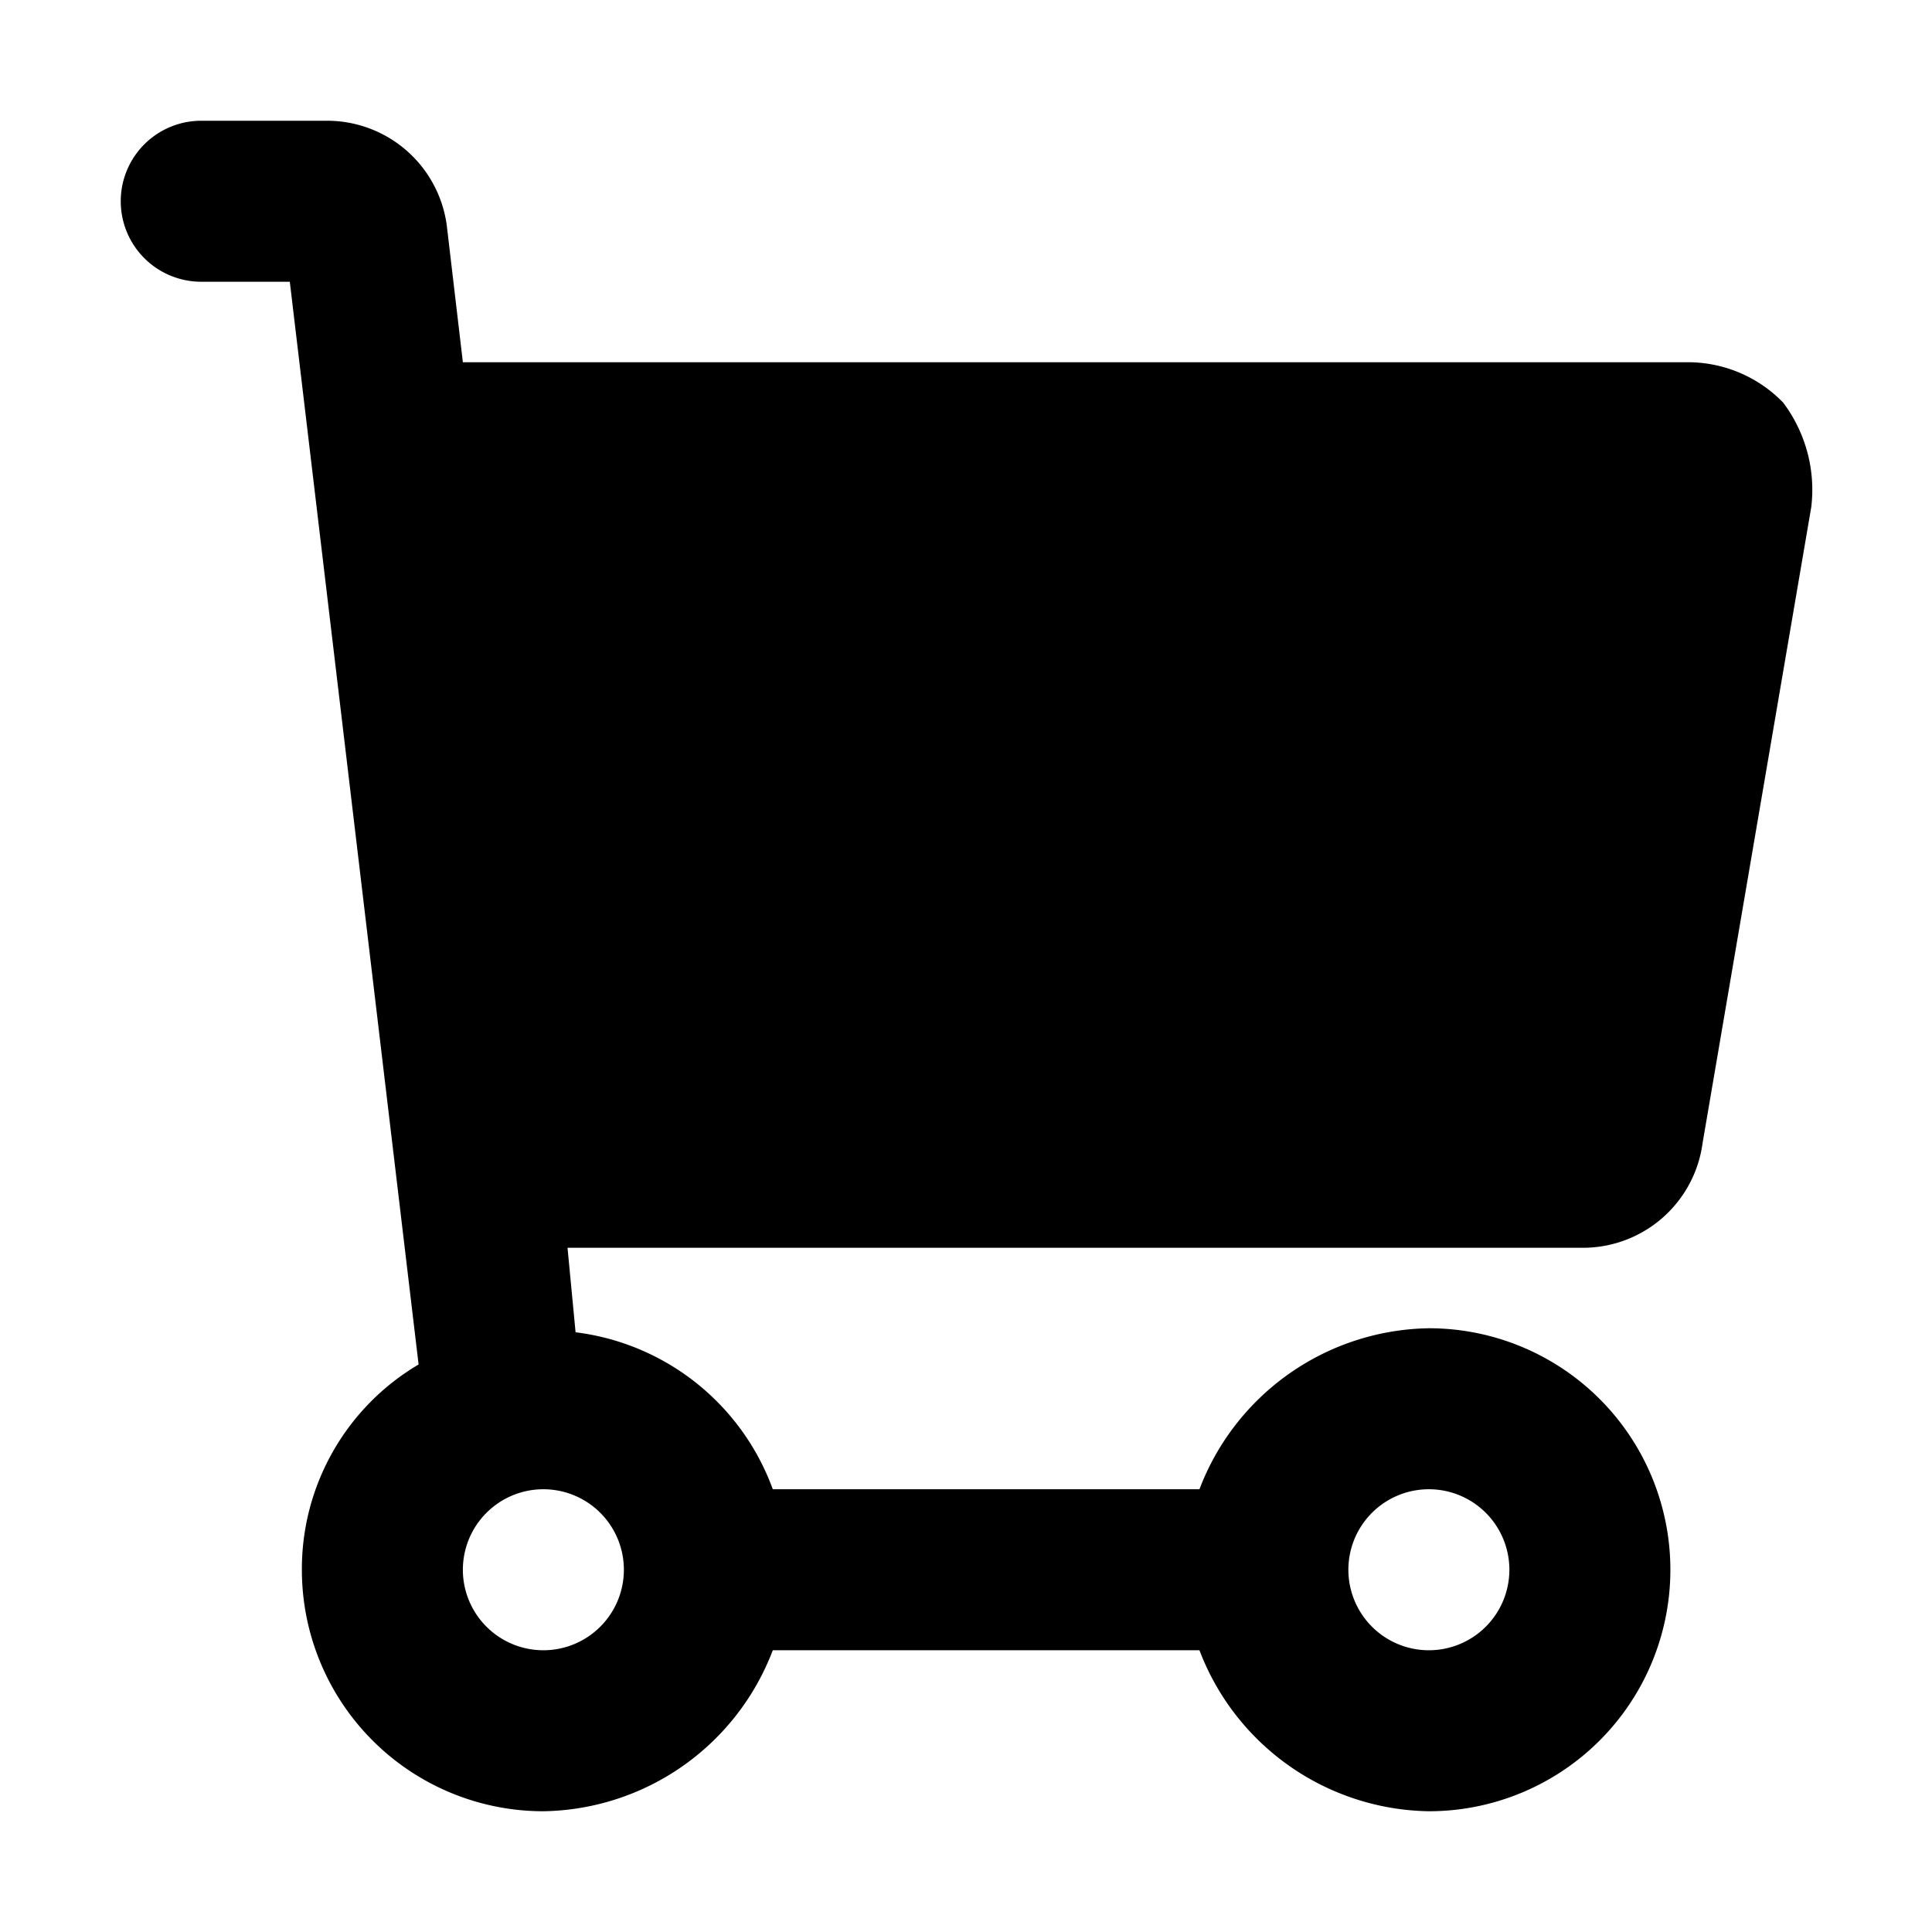 <?xml version="1.0" encoding="utf-8"?>
<!-- Uploaded to: SVG Repo, www.svgrepo.com, Generator: SVG Repo Mixer Tools -->
<svg width="800px" height="800px" viewBox="0 0 48 48" xmlns="http://www.w3.org/2000/svg">
  <title>cart-shopping-solid</title>
  <g id="Layer_2" data-name="Layer 2">
    <g id="invisible_box" data-name="invisible box">
      <rect width="48" height="48" fill="none"/>
    </g>
    <g id="icons_Q2" data-name="icons Q2">
      <path d="M44.3,10A3.3,3.3,0,0,0,42,9H11.5l-.4-3.4A3,3,0,0,0,8.1,3H5A2,2,0,0,0,5,7H7.2l3.2,26.9A5.9,5.9,0,0,0,7.5,39a6,6,0,0,0,6,6,6.2,6.2,0,0,0,5.7-4H29.8a6.2,6.2,0,0,0,5.7,4,6,6,0,0,0,0-12,6.2,6.2,0,0,0-5.7,4H19.2a6,6,0,0,0-4.9-3.9L14.1,31H39.4a3,3,0,0,0,2.9-2.6L45,12.6A3.6,3.6,0,0,0,44.3,10ZM37.5,39a2,2,0,1,1-2-2A2,2,0,0,1,37.5,39Zm-22,0a2,2,0,1,1-2-2A2,2,0,0,1,15.5,39Z"/>
    </g>
  </g>
</svg>